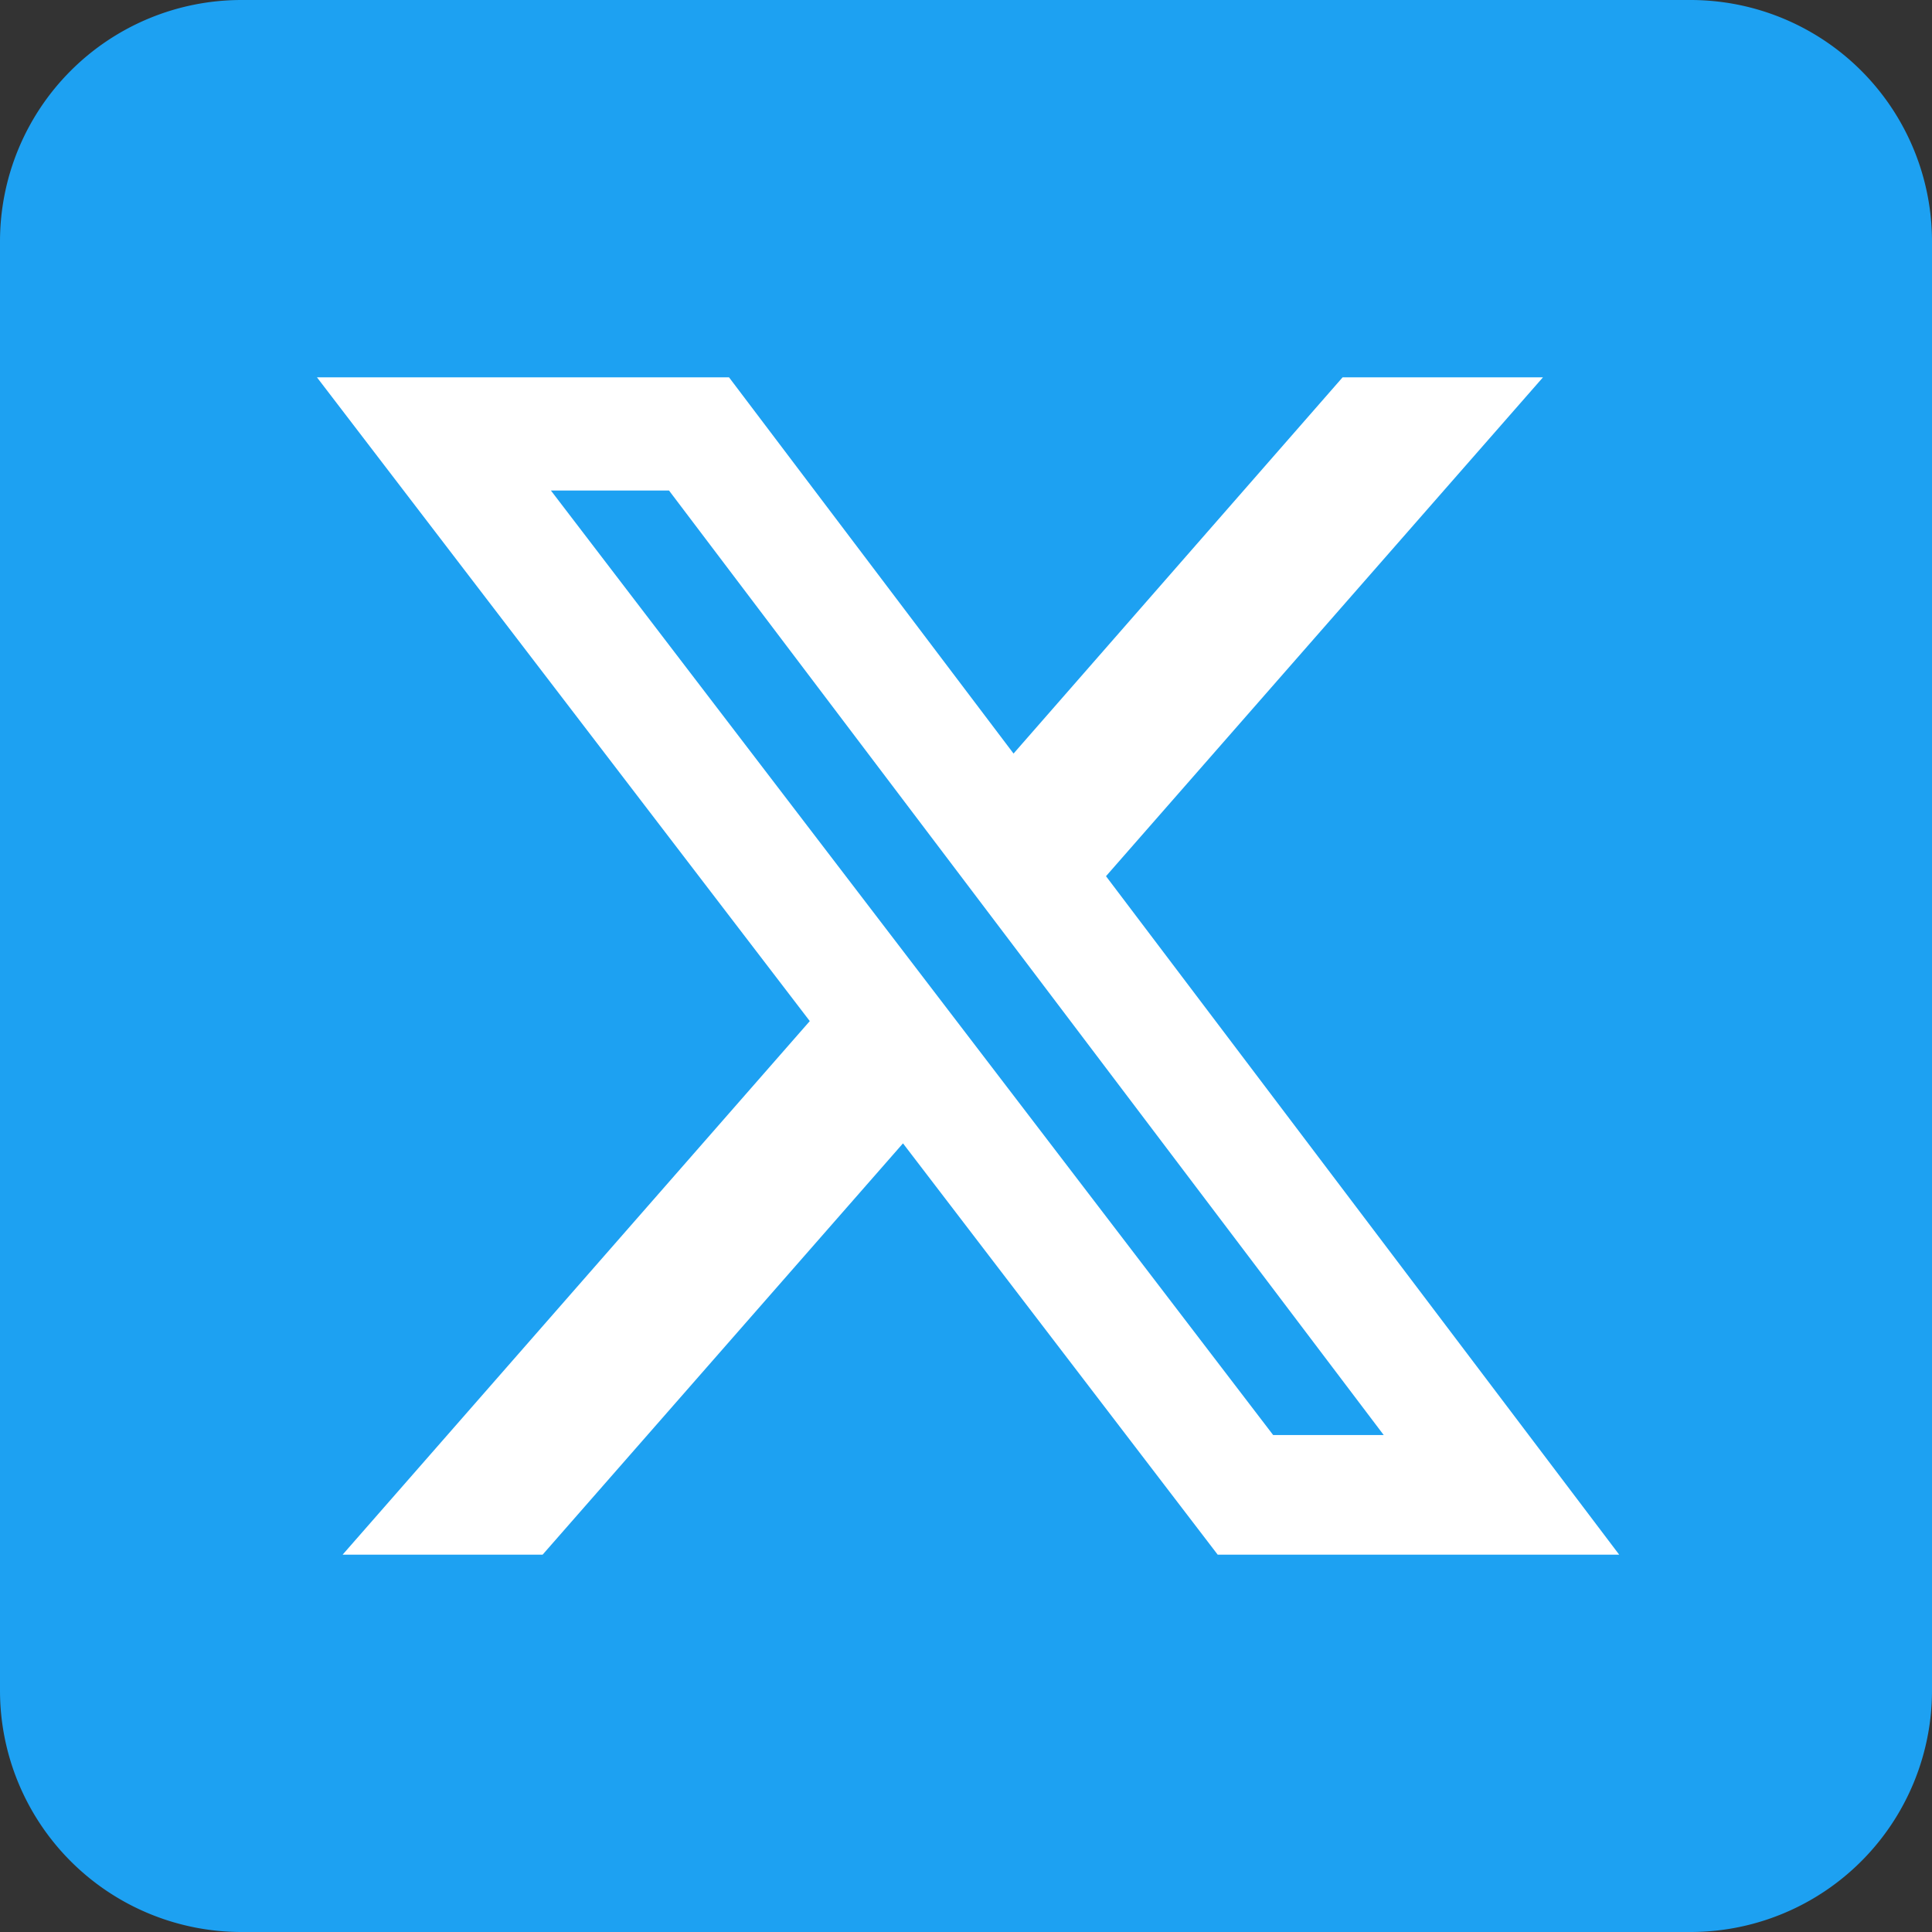 <svg viewBox="0 0 512 512" xmlns="http://www.w3.org/2000/svg">
  <rect x="0" y="0" width="512" height="512" fill="#333333" stroke="none"/>
  <path d="M448 512H64a64 64 0 0 1-64-64V64A64 64 0 0 1 64 0h384a64 64 0 0 1 64 64v384a64 64 0 0 1-64 64Z" fill="#1da1f2" />
  <path d="M355.9 100h53L293.1 232.2l136 179.8H322.7l-83.4-109-95.5 109h-53l123.8-141.4L84 100h109.2l75.4 99.7 87.2-99.7zm-18.6 280.3h29.4L177.3 130H146l191.4 250.3z" fill="#ffffff" />
</svg>
